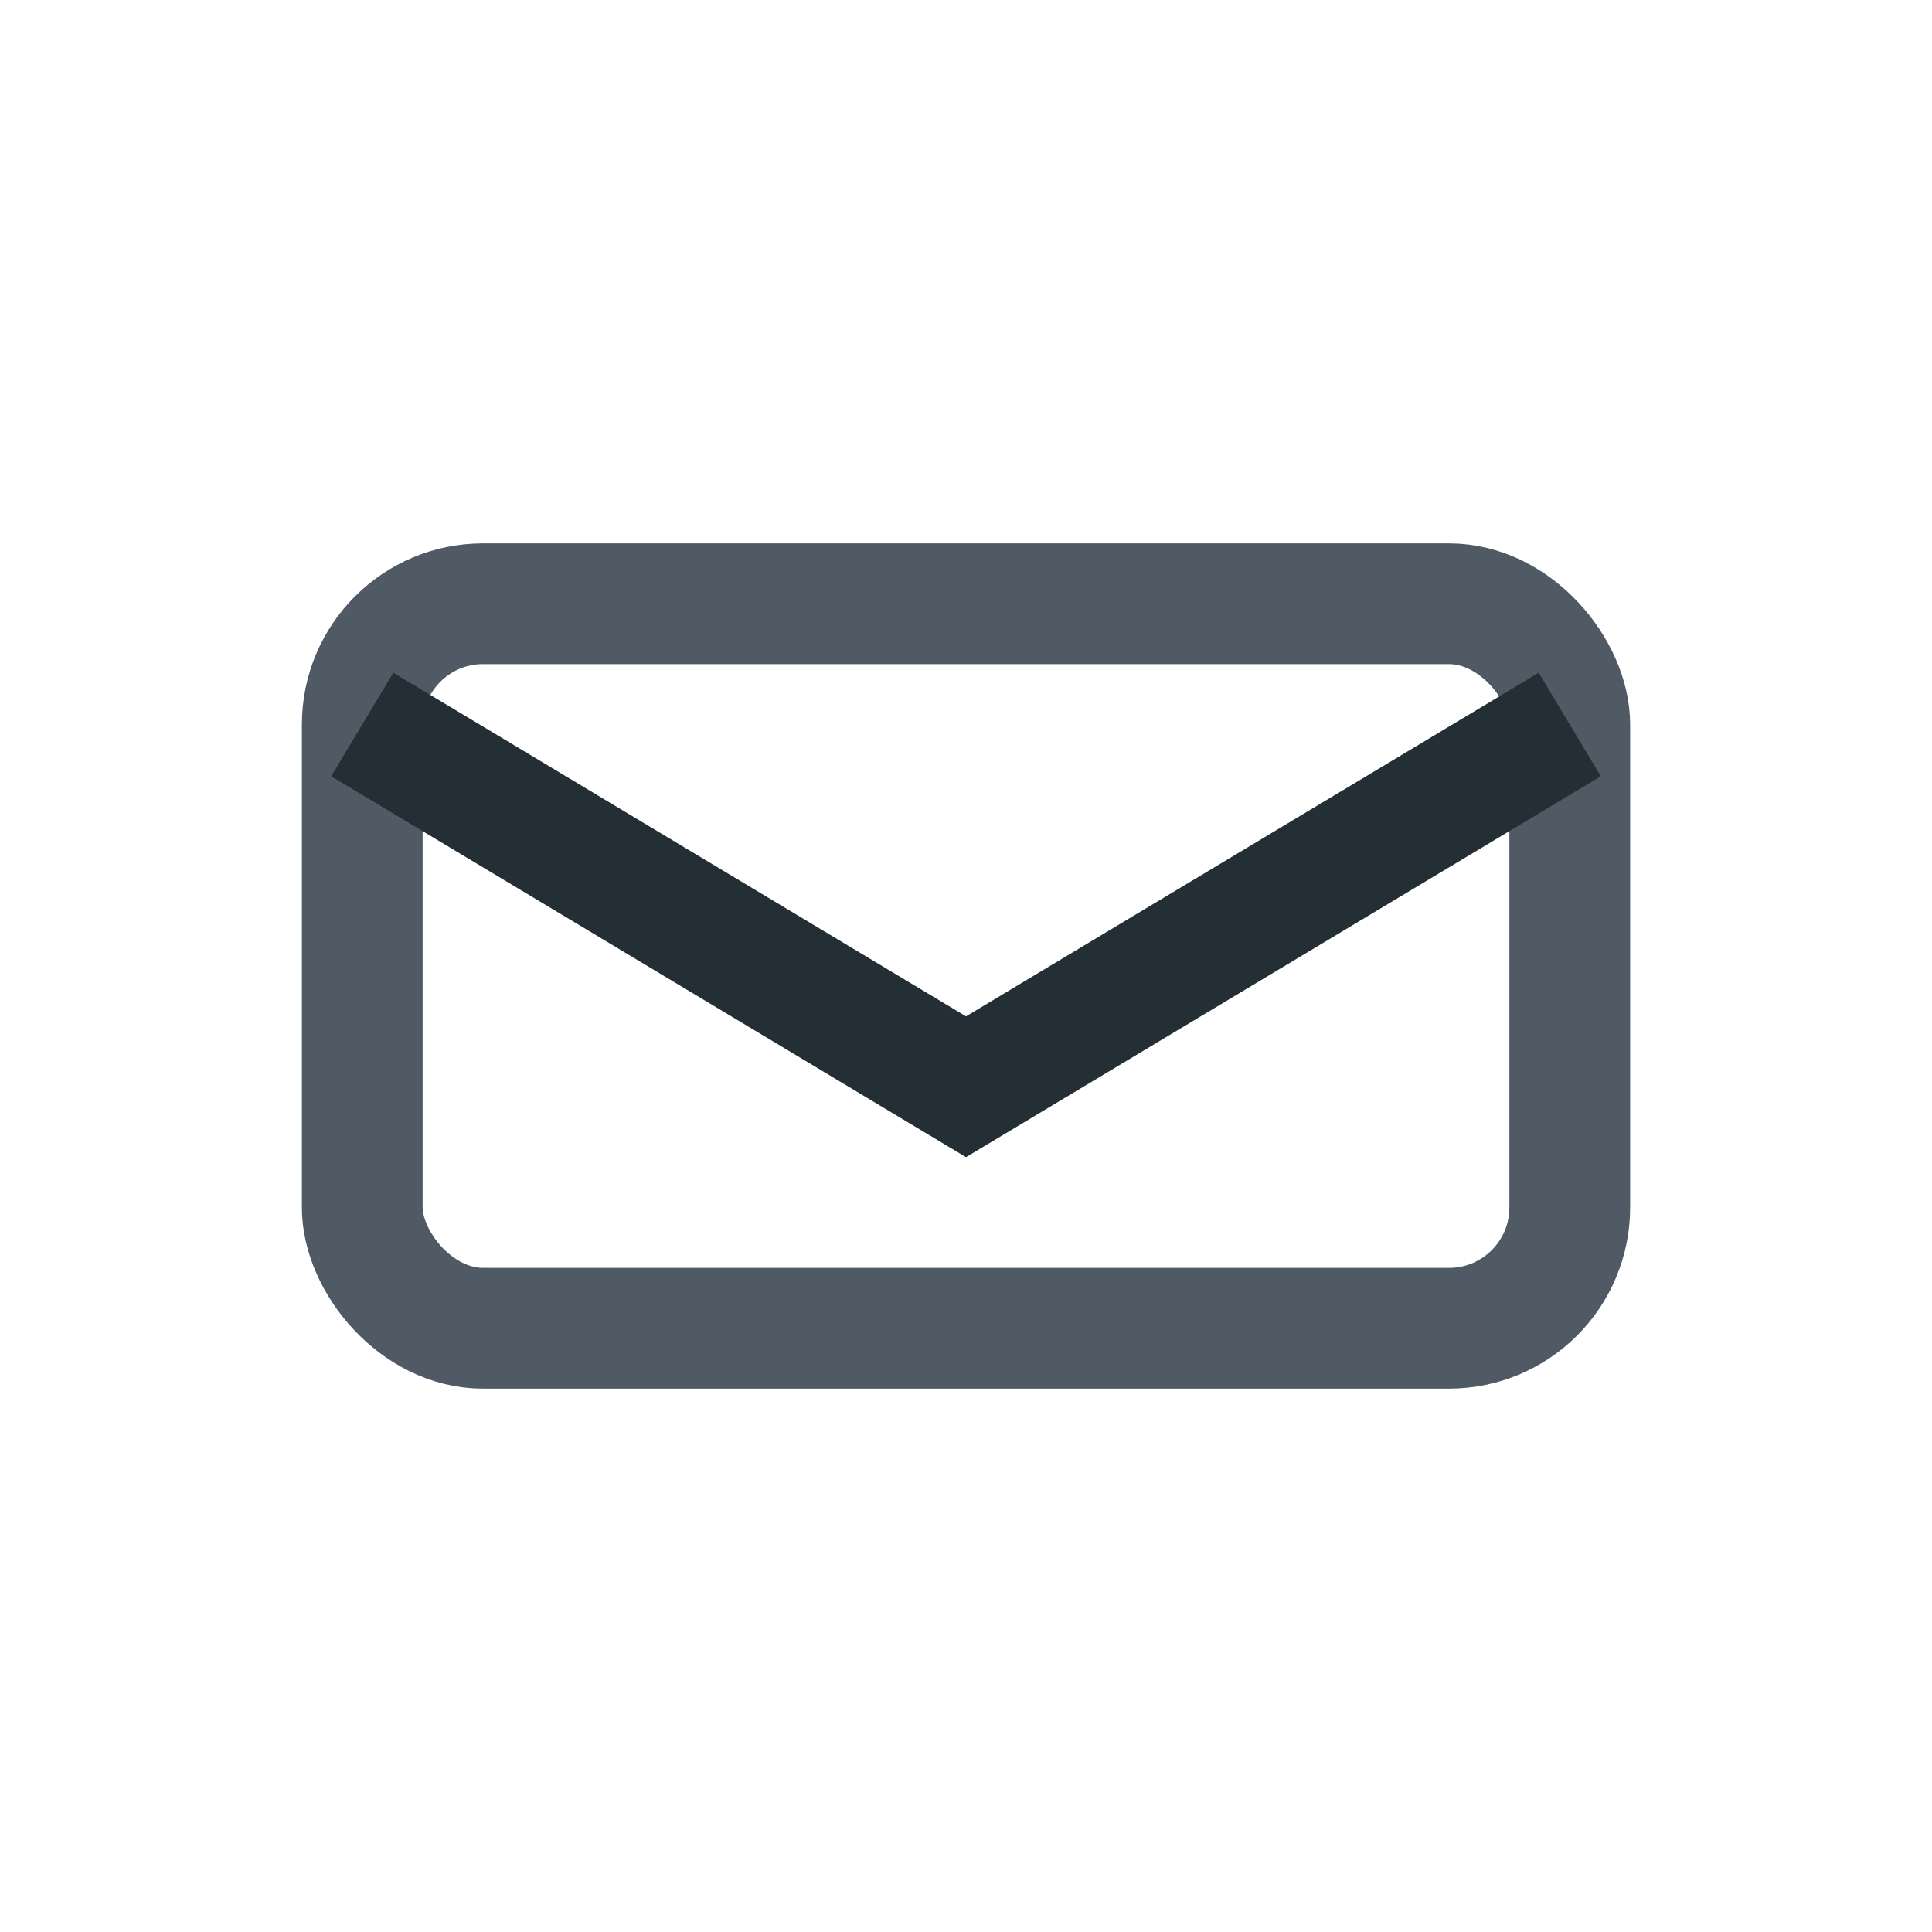 <?xml version="1.0" encoding="UTF-8"?>
<svg xmlns="http://www.w3.org/2000/svg" width="32" height="32" viewBox="0 0 32 32"><rect x="6" y="10" width="20" height="12" rx="2" fill="none" stroke="#4F5A65" stroke-width="2"/><path d="M6 12l10 6 10-6" fill="none" stroke="#232F34" stroke-width="2"/></svg>